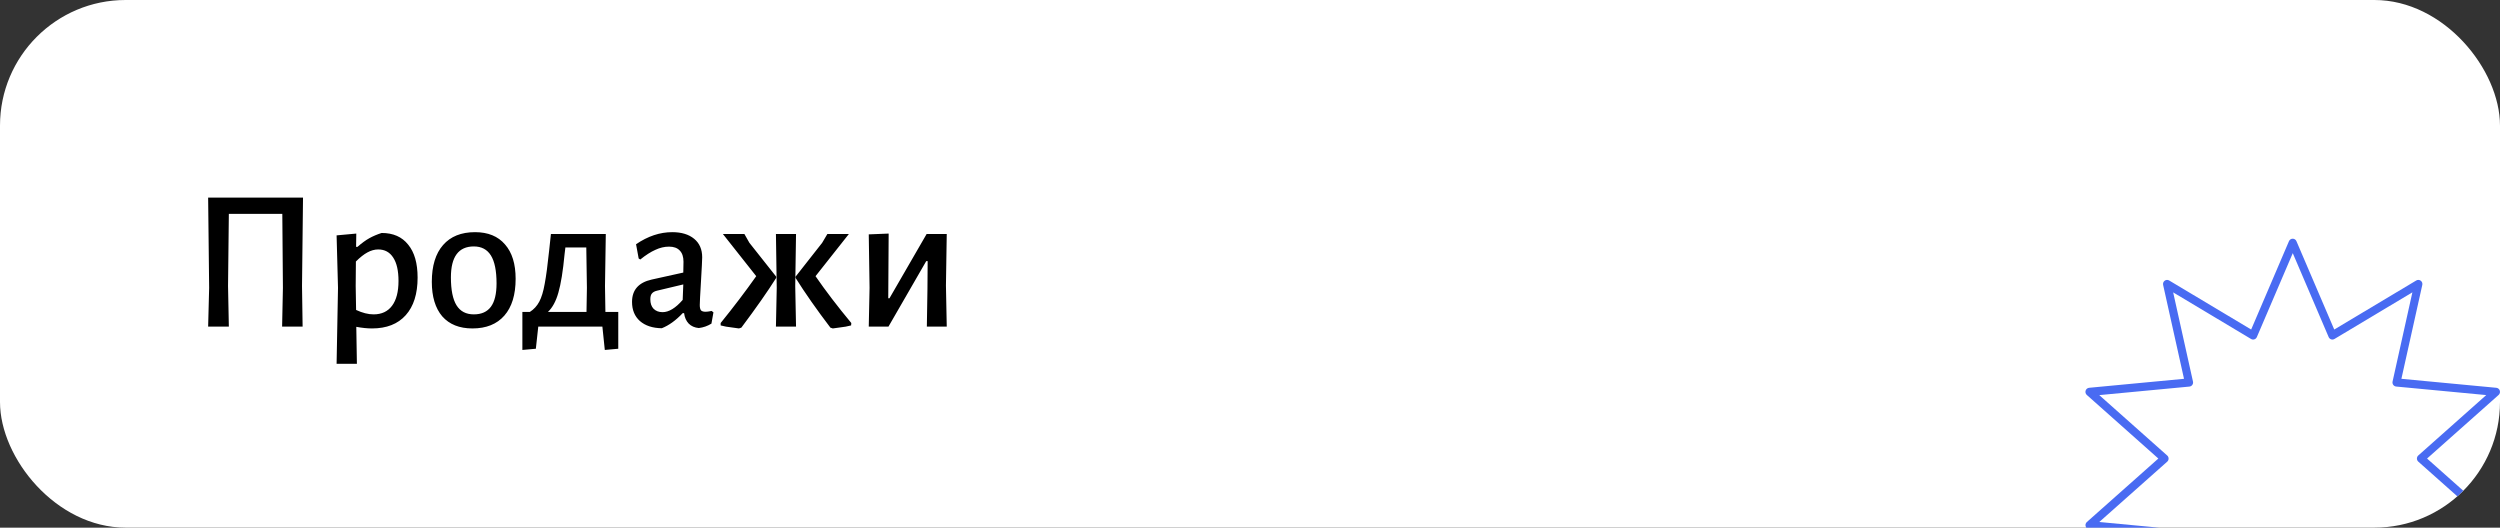 <?xml version="1.0" encoding="UTF-8"?> <svg xmlns="http://www.w3.org/2000/svg" width="199" height="42" viewBox="0 0 199 42" fill="none"><rect x="0" y="0" width="199" height="42" fill="#333333" stroke="none"/> <g clip-path="url(#clip0_1_97)"> <rect width="199" height="42" rx="10" fill="white"></rect> <path d="M24.04 22.768L24.088 26H22.456L22.52 22.912L22.472 17.024H18.216L18.152 22.768L18.216 26H16.568L16.648 22.912L16.568 15.728H24.12L24.04 22.768ZM30.377 18.544C31.295 18.544 31.999 18.853 32.489 19.472C32.991 20.08 33.241 20.955 33.241 22.096C33.241 23.387 32.927 24.384 32.297 25.088C31.668 25.792 30.772 26.144 29.609 26.144C29.236 26.144 28.82 26.101 28.361 26.016L28.409 28.96H26.793L26.905 22.912L26.793 18.736L28.361 18.592L28.345 19.648H28.457C28.799 19.349 29.113 19.12 29.401 18.96C29.689 18.8 30.015 18.661 30.377 18.544ZM29.737 25.024C30.377 25.024 30.868 24.795 31.209 24.336C31.551 23.877 31.721 23.221 31.721 22.368C31.721 21.557 31.583 20.939 31.305 20.512C31.028 20.075 30.628 19.856 30.105 19.856C29.817 19.856 29.529 19.936 29.241 20.096C28.964 20.245 28.66 20.485 28.329 20.816L28.313 22.768L28.345 24.672C28.847 24.907 29.311 25.024 29.737 25.024ZM37.812 18.48C38.847 18.48 39.642 18.805 40.197 19.456C40.762 20.096 41.044 21.008 41.044 22.192C41.044 23.461 40.746 24.437 40.148 25.12C39.551 25.803 38.703 26.144 37.605 26.144C36.57 26.144 35.77 25.824 35.205 25.184C34.65 24.533 34.373 23.616 34.373 22.432C34.373 21.163 34.671 20.187 35.269 19.504C35.866 18.821 36.714 18.48 37.812 18.48ZM37.717 19.616C36.501 19.616 35.892 20.437 35.892 22.08C35.892 23.083 36.042 23.824 36.34 24.304C36.639 24.784 37.098 25.024 37.717 25.024C38.325 25.024 38.778 24.821 39.077 24.416C39.375 24.011 39.525 23.392 39.525 22.56C39.525 21.557 39.375 20.816 39.077 20.336C38.778 19.856 38.325 19.616 37.717 19.616ZM49.214 24.832V27.76L48.142 27.856L47.95 26H42.846L42.654 27.76L41.581 27.856V24.832H42.173C42.493 24.629 42.744 24.357 42.925 24.016C43.107 23.675 43.251 23.2 43.358 22.592C43.475 21.973 43.592 21.099 43.709 19.968L43.853 18.624H48.221L48.157 22.768L48.19 24.832H49.214ZM46.718 22.912L46.669 19.696H45.005L44.941 20.224C44.813 21.579 44.648 22.603 44.446 23.296C44.254 23.979 43.976 24.491 43.614 24.832H46.685L46.718 22.912ZM53.51 18.48C54.246 18.48 54.827 18.656 55.254 19.008C55.681 19.36 55.894 19.851 55.894 20.48C55.894 20.672 55.862 21.312 55.798 22.4C55.734 23.467 55.702 24.091 55.702 24.272C55.702 24.475 55.734 24.619 55.798 24.704C55.873 24.779 55.995 24.816 56.166 24.816C56.273 24.816 56.433 24.795 56.646 24.752L56.79 24.864L56.63 25.76C56.321 25.952 55.985 26.069 55.622 26.112C55.291 26.08 55.025 25.963 54.822 25.76C54.619 25.547 54.497 25.269 54.454 24.928H54.342C53.798 25.504 53.243 25.904 52.678 26.128C51.942 26.117 51.361 25.925 50.934 25.552C50.518 25.179 50.31 24.672 50.31 24.032C50.31 23.083 50.827 22.491 51.862 22.256L54.39 21.696L54.406 20.832C54.406 20.437 54.305 20.139 54.102 19.936C53.91 19.733 53.627 19.632 53.254 19.632C52.891 19.632 52.529 19.717 52.166 19.888C51.803 20.048 51.403 20.304 50.966 20.656L50.838 20.576L50.63 19.44C51.569 18.8 52.529 18.48 53.51 18.48ZM52.31 23.136C52.118 23.179 51.979 23.253 51.894 23.36C51.809 23.456 51.766 23.611 51.766 23.824C51.766 24.144 51.851 24.395 52.022 24.576C52.203 24.757 52.443 24.848 52.742 24.848C53.243 24.848 53.777 24.523 54.342 23.872L54.39 22.64L52.31 23.136ZM58.82 26.144C58.745 26.133 58.553 26.107 58.244 26.064C57.934 26.032 57.641 25.979 57.364 25.904V25.712C58.377 24.464 59.321 23.221 60.196 21.984L57.54 18.624H59.252L59.652 19.328L61.78 22.016V22.128C61.108 23.195 60.185 24.512 59.012 26.08L58.82 26.144ZM61.828 22.912L61.764 18.624H63.364L63.3 22.768L63.364 26H61.764L61.828 22.912ZM66.1 26.08C65.012 24.651 64.089 23.333 63.332 22.128V22.016L65.444 19.328L65.86 18.624H67.572L64.916 21.984C65.716 23.147 66.665 24.389 67.764 25.712L67.748 25.904C67.471 25.979 67.177 26.032 66.868 26.064C66.558 26.107 66.367 26.133 66.292 26.144L66.1 26.08ZM69.217 22.912L69.153 18.656L70.737 18.592L70.705 23.744H70.801L73.761 18.624H75.361L75.297 22.72L75.361 26H73.777L73.825 23.024L73.841 20.784H73.729L70.721 26H69.153L69.217 22.912Z" fill="black"></path> <path d="M182.503 54C182.44 54 182.378 53.981 182.326 53.946C182.273 53.911 182.231 53.861 182.206 53.803L179.197 46.766L172.669 50.67C172.614 50.703 172.552 50.718 172.489 50.715C172.426 50.712 172.365 50.691 172.314 50.653C172.263 50.616 172.223 50.564 172.201 50.504C172.179 50.445 172.174 50.38 172.188 50.318L173.851 42.844L166.297 42.124C166.234 42.118 166.174 42.093 166.125 42.053C166.076 42.014 166.039 41.96 166.02 41.9C166 41.839 165.999 41.774 166.015 41.713C166.032 41.651 166.066 41.596 166.113 41.554L171.804 36.5L166.109 31.438C166.062 31.396 166.028 31.341 166.011 31.279C165.995 31.218 165.996 31.153 166.016 31.093C166.035 31.032 166.072 30.979 166.121 30.939C166.17 30.899 166.23 30.875 166.293 30.868L173.847 30.153L172.184 22.678C172.17 22.616 172.175 22.551 172.197 22.492C172.22 22.432 172.259 22.381 172.31 22.343C172.361 22.305 172.422 22.284 172.485 22.281C172.548 22.278 172.61 22.294 172.665 22.326L179.193 26.23L182.202 19.198C182.227 19.139 182.269 19.089 182.322 19.054C182.374 19.019 182.436 19 182.499 19C182.563 19 182.624 19.019 182.677 19.054C182.73 19.089 182.772 19.139 182.796 19.198L185.806 26.23L192.335 22.326C192.389 22.293 192.452 22.278 192.515 22.281C192.578 22.284 192.639 22.305 192.69 22.343C192.741 22.38 192.78 22.432 192.802 22.492C192.824 22.551 192.829 22.616 192.815 22.678L191.152 30.153L198.707 30.868C198.77 30.874 198.83 30.899 198.879 30.939C198.928 30.978 198.965 31.032 198.984 31.093C199.004 31.153 199.005 31.218 198.988 31.28C198.972 31.341 198.937 31.396 198.89 31.438L193.194 36.5L198.89 41.562C198.937 41.604 198.972 41.659 198.988 41.72C199.005 41.782 199.004 41.847 198.984 41.908C198.965 41.968 198.928 42.022 198.879 42.062C198.83 42.102 198.77 42.126 198.707 42.132L191.152 42.852L192.815 50.326C192.829 50.388 192.824 50.453 192.802 50.513C192.78 50.572 192.741 50.624 192.69 50.661C192.639 50.699 192.578 50.721 192.515 50.724C192.452 50.727 192.389 50.711 192.335 50.678L185.806 46.774L182.796 53.81C182.771 53.867 182.729 53.915 182.677 53.949C182.625 53.982 182.565 54 182.503 54ZM179.35 45.973C179.384 45.973 179.418 45.978 179.45 45.989C179.494 46.004 179.534 46.027 179.568 46.058C179.602 46.09 179.629 46.128 179.647 46.17L182.503 52.849L185.36 46.17C185.379 46.127 185.406 46.089 185.44 46.058C185.474 46.027 185.514 46.004 185.558 45.989C185.602 45.975 185.648 45.97 185.693 45.975C185.739 45.98 185.783 45.995 185.823 46.019L192.022 49.727L190.445 42.629C190.435 42.583 190.435 42.536 190.444 42.491C190.453 42.445 190.472 42.402 190.499 42.365C190.526 42.327 190.56 42.295 190.6 42.273C190.64 42.25 190.685 42.236 190.73 42.232L197.905 41.552L192.496 36.746C192.461 36.715 192.434 36.677 192.415 36.635C192.396 36.593 192.386 36.547 192.386 36.501C192.386 36.454 192.396 36.408 192.415 36.366C192.434 36.324 192.461 36.286 192.496 36.255L197.905 31.448L190.734 30.769C190.688 30.765 190.644 30.75 190.604 30.727C190.563 30.704 190.529 30.672 190.502 30.635C190.475 30.597 190.456 30.553 190.447 30.508C190.438 30.462 190.439 30.415 190.449 30.369L192.026 23.27L185.824 26.982C185.784 27.006 185.74 27.021 185.694 27.026C185.648 27.031 185.602 27.026 185.558 27.012C185.515 26.997 185.474 26.974 185.44 26.942C185.406 26.911 185.379 26.873 185.361 26.83L182.504 20.151L179.646 26.83C179.627 26.873 179.6 26.911 179.566 26.942C179.532 26.974 179.492 26.997 179.448 27.012C179.405 27.026 179.358 27.031 179.313 27.026C179.267 27.021 179.223 27.006 179.183 26.982L172.984 23.273L174.561 30.372C174.571 30.418 174.572 30.465 174.563 30.511C174.554 30.557 174.535 30.6 174.508 30.638C174.481 30.676 174.446 30.707 174.406 30.73C174.366 30.754 174.322 30.768 174.276 30.772L167.101 31.451L172.51 36.259C172.545 36.289 172.572 36.327 172.591 36.369C172.61 36.411 172.62 36.457 172.62 36.504C172.62 36.55 172.61 36.596 172.591 36.638C172.572 36.68 172.545 36.718 172.51 36.749L167.102 41.551L174.277 42.231C174.323 42.235 174.367 42.249 174.407 42.272C174.447 42.295 174.482 42.326 174.509 42.364C174.536 42.401 174.554 42.444 174.564 42.49C174.573 42.535 174.573 42.582 174.562 42.628L172.985 49.726L179.185 46.018C179.235 45.988 179.292 45.973 179.35 45.973Z" fill="#496BF2"></path> </g> <defs> <clipPath id="clip0_1_97"> <rect width="199" height="42" rx="10" fill="white"></rect> </clipPath> </defs> </svg> 